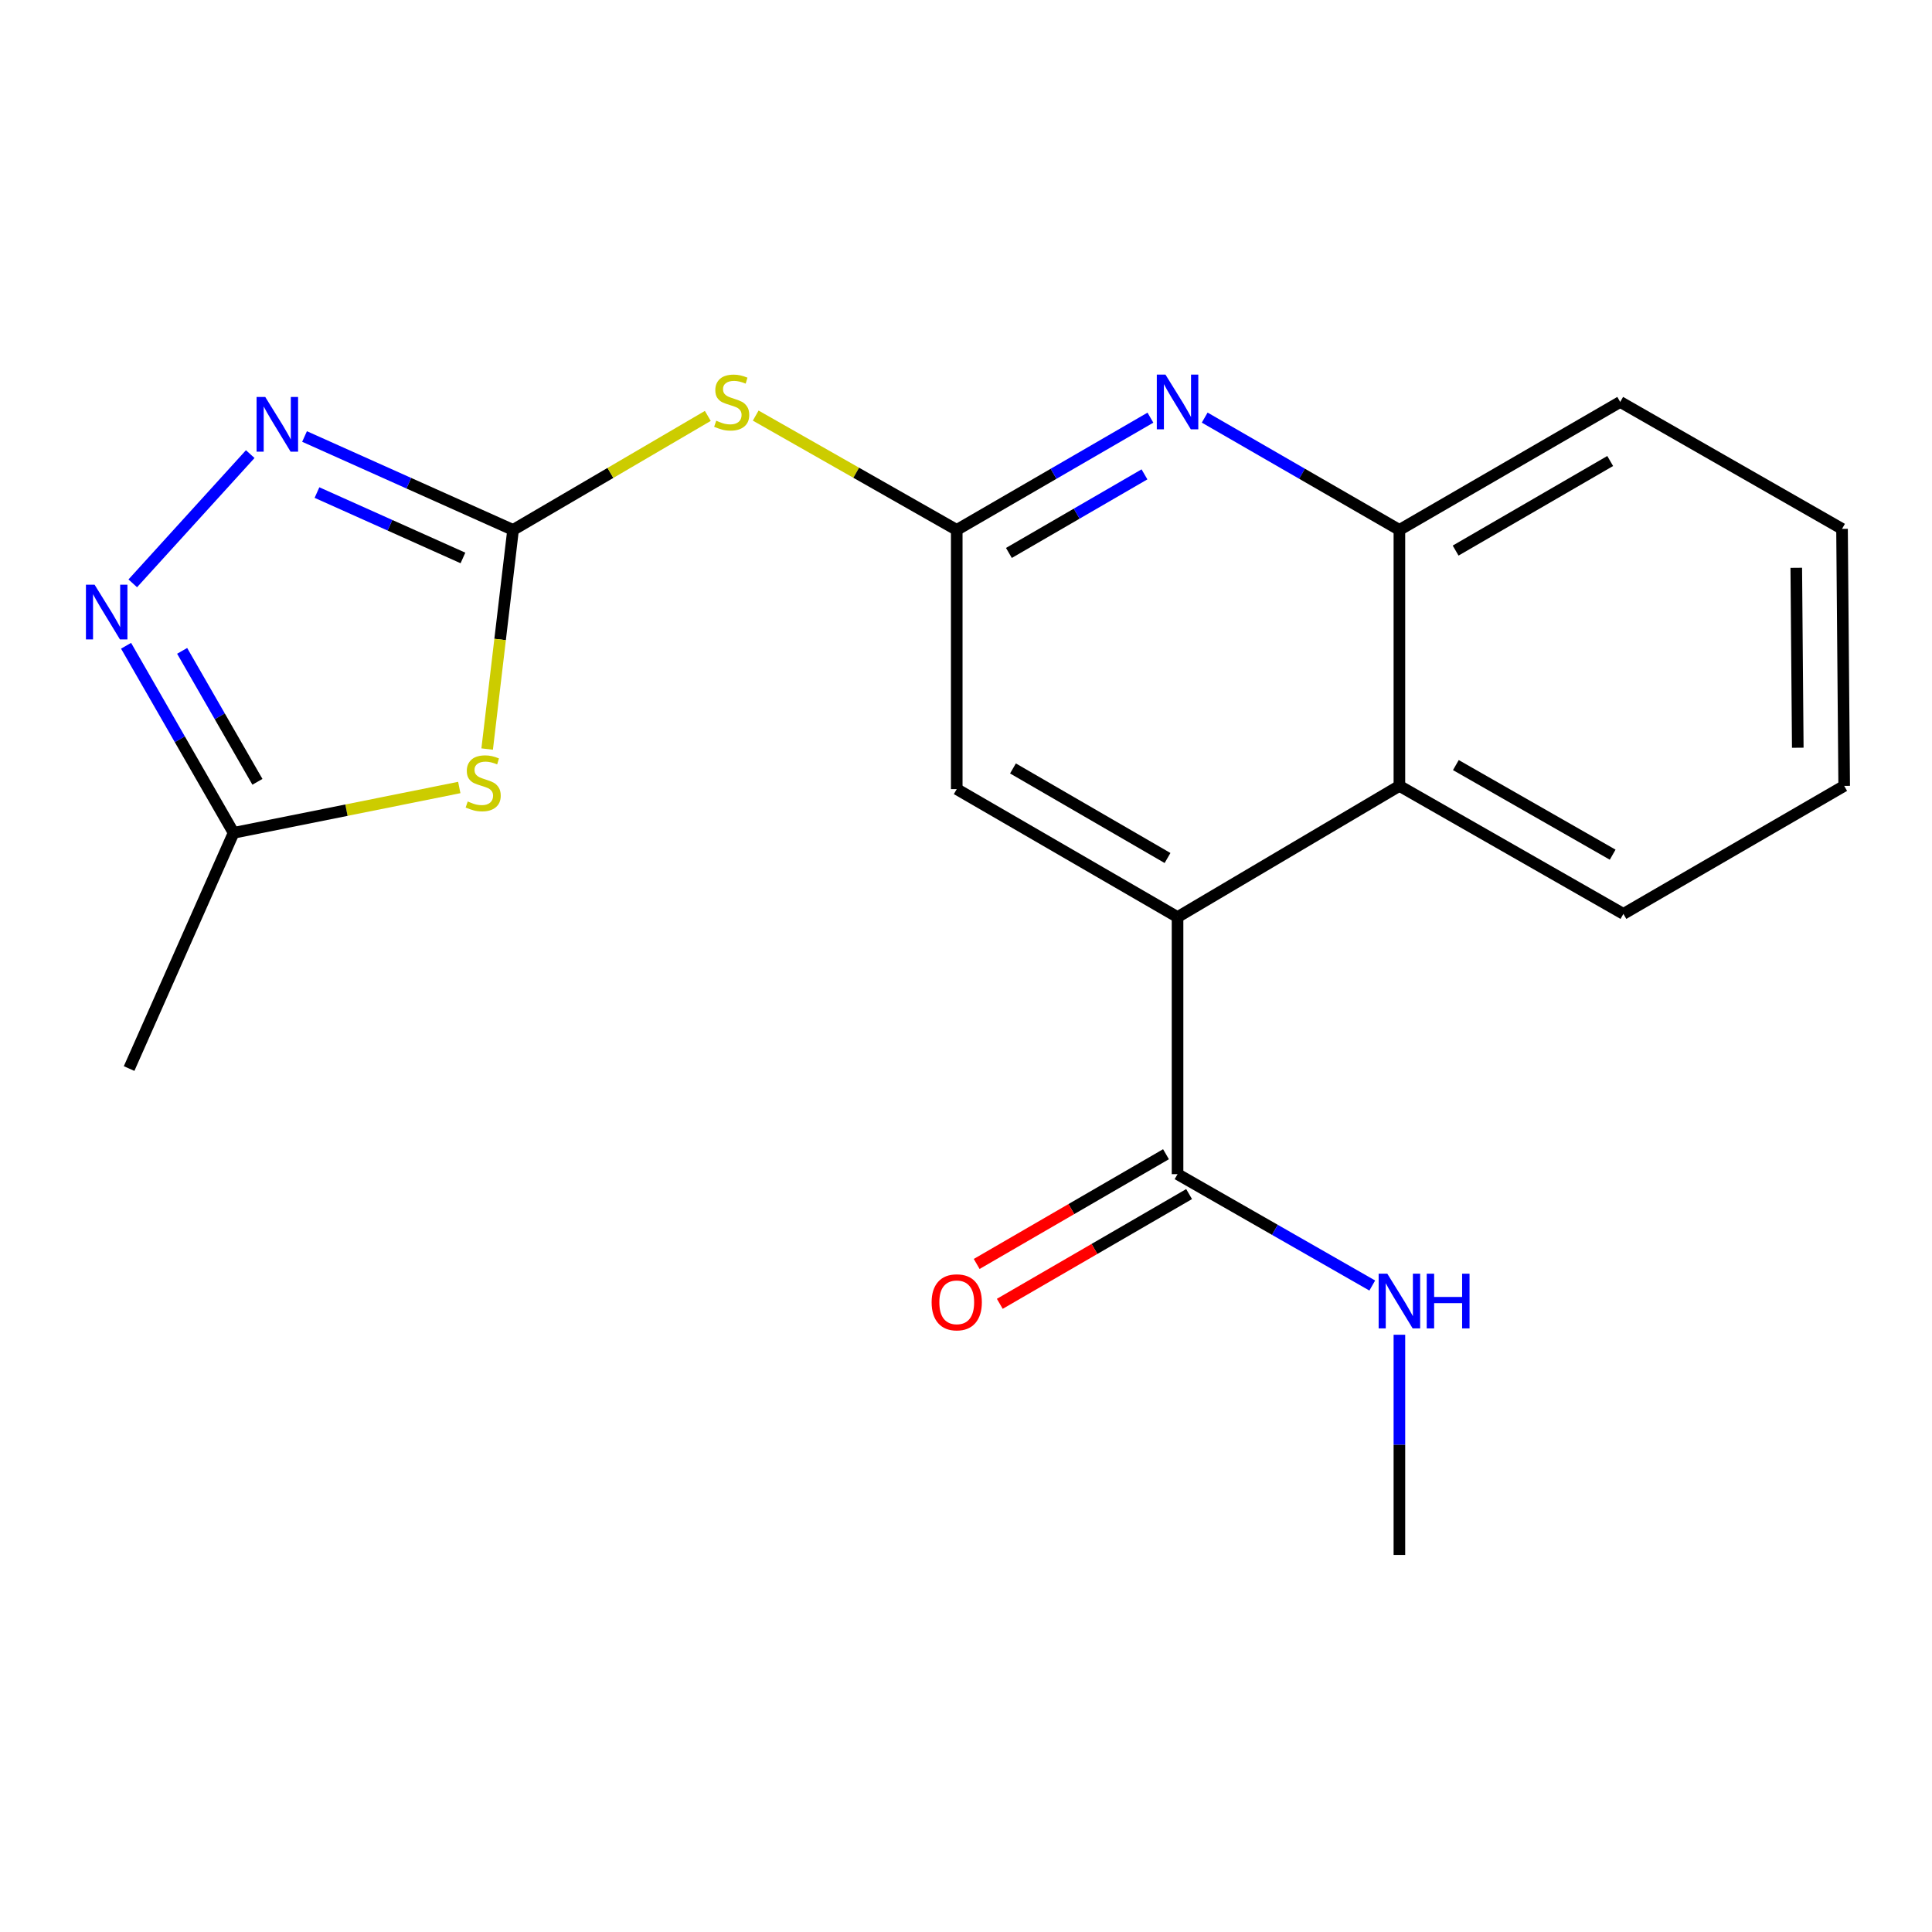 <?xml version='1.0' encoding='iso-8859-1'?>
<svg version='1.1' baseProfile='full'
              xmlns='http://www.w3.org/2000/svg'
                      xmlns:rdkit='http://www.rdkit.org/xml'
                      xmlns:xlink='http://www.w3.org/1999/xlink'
                  xml:space='preserve'
width='1000px' height='1000px' viewBox='0 0 1000 1000'>
<!-- END OF HEADER -->
<rect style='opacity:1.0;fill:#FFFFFF;stroke:none' width='1000' height='1000' x='0' y='0'> </rect>
<path class='bond-0' d='M 265.559,274.282 L 258.857,330.995' style='fill:none;fill-rule:evenodd;stroke:#000000;stroke-width:6px;stroke-linecap:butt;stroke-linejoin:miter;stroke-opacity:1' />
<path class='bond-0' d='M 258.857,330.995 L 252.154,387.707' style='fill:none;fill-rule:evenodd;stroke:#CCCC00;stroke-width:6px;stroke-linecap:butt;stroke-linejoin:miter;stroke-opacity:1' />
<path class='bond-1' d='M 265.559,274.282 L 211.594,250.107' style='fill:none;fill-rule:evenodd;stroke:#000000;stroke-width:6px;stroke-linecap:butt;stroke-linejoin:miter;stroke-opacity:1' />
<path class='bond-1' d='M 211.594,250.107 L 157.629,225.932' style='fill:none;fill-rule:evenodd;stroke:#0000FF;stroke-width:6px;stroke-linecap:butt;stroke-linejoin:miter;stroke-opacity:1' />
<path class='bond-1' d='M 239.619,288.797 L 201.843,271.874' style='fill:none;fill-rule:evenodd;stroke:#000000;stroke-width:6px;stroke-linecap:butt;stroke-linejoin:miter;stroke-opacity:1' />
<path class='bond-1' d='M 201.843,271.874 L 164.067,254.951' style='fill:none;fill-rule:evenodd;stroke:#0000FF;stroke-width:6px;stroke-linecap:butt;stroke-linejoin:miter;stroke-opacity:1' />
<path class='bond-3' d='M 265.559,274.282 L 315.961,244.779' style='fill:none;fill-rule:evenodd;stroke:#000000;stroke-width:6px;stroke-linecap:butt;stroke-linejoin:miter;stroke-opacity:1' />
<path class='bond-3' d='M 315.961,244.779 L 366.363,215.276' style='fill:none;fill-rule:evenodd;stroke:#CCCC00;stroke-width:6px;stroke-linecap:butt;stroke-linejoin:miter;stroke-opacity:1' />
<path class='bond-7' d='M 237.722,407.607 L 179.318,419.343' style='fill:none;fill-rule:evenodd;stroke:#CCCC00;stroke-width:6px;stroke-linecap:butt;stroke-linejoin:miter;stroke-opacity:1' />
<path class='bond-7' d='M 179.318,419.343 L 120.914,431.079' style='fill:none;fill-rule:evenodd;stroke:#000000;stroke-width:6px;stroke-linecap:butt;stroke-linejoin:miter;stroke-opacity:1' />
<path class='bond-2' d='M 129.524,235.049 L 68.719,301.938' style='fill:none;fill-rule:evenodd;stroke:#0000FF;stroke-width:6px;stroke-linecap:butt;stroke-linejoin:miter;stroke-opacity:1' />
<path class='bond-20' d='M 65.251,334.247 L 93.083,382.663' style='fill:none;fill-rule:evenodd;stroke:#0000FF;stroke-width:6px;stroke-linecap:butt;stroke-linejoin:miter;stroke-opacity:1' />
<path class='bond-20' d='M 93.083,382.663 L 120.914,431.079' style='fill:none;fill-rule:evenodd;stroke:#000000;stroke-width:6px;stroke-linecap:butt;stroke-linejoin:miter;stroke-opacity:1' />
<path class='bond-20' d='M 94.279,336.885 L 113.761,370.776' style='fill:none;fill-rule:evenodd;stroke:#0000FF;stroke-width:6px;stroke-linecap:butt;stroke-linejoin:miter;stroke-opacity:1' />
<path class='bond-20' d='M 113.761,370.776 L 133.243,404.667' style='fill:none;fill-rule:evenodd;stroke:#000000;stroke-width:6px;stroke-linecap:butt;stroke-linejoin:miter;stroke-opacity:1' />
<path class='bond-4' d='M 391.151,215.11 L 443.18,244.696' style='fill:none;fill-rule:evenodd;stroke:#CCCC00;stroke-width:6px;stroke-linecap:butt;stroke-linejoin:miter;stroke-opacity:1' />
<path class='bond-4' d='M 443.18,244.696 L 495.208,274.282' style='fill:none;fill-rule:evenodd;stroke:#000000;stroke-width:6px;stroke-linecap:butt;stroke-linejoin:miter;stroke-opacity:1' />
<path class='bond-6' d='M 495.208,274.282 L 545.331,245.232' style='fill:none;fill-rule:evenodd;stroke:#000000;stroke-width:6px;stroke-linecap:butt;stroke-linejoin:miter;stroke-opacity:1' />
<path class='bond-6' d='M 545.331,245.232 L 595.454,216.181' style='fill:none;fill-rule:evenodd;stroke:#0000FF;stroke-width:6px;stroke-linecap:butt;stroke-linejoin:miter;stroke-opacity:1' />
<path class='bond-6' d='M 522.205,286.203 L 557.291,265.867' style='fill:none;fill-rule:evenodd;stroke:#000000;stroke-width:6px;stroke-linecap:butt;stroke-linejoin:miter;stroke-opacity:1' />
<path class='bond-6' d='M 557.291,265.867 L 592.377,245.532' style='fill:none;fill-rule:evenodd;stroke:#0000FF;stroke-width:6px;stroke-linecap:butt;stroke-linejoin:miter;stroke-opacity:1' />
<path class='bond-11' d='M 495.208,274.282 L 495.208,408.446' style='fill:none;fill-rule:evenodd;stroke:#000000;stroke-width:6px;stroke-linecap:butt;stroke-linejoin:miter;stroke-opacity:1' />
<path class='bond-5' d='M 609.496,474.674 L 495.208,408.446' style='fill:none;fill-rule:evenodd;stroke:#000000;stroke-width:6px;stroke-linecap:butt;stroke-linejoin:miter;stroke-opacity:1' />
<path class='bond-5' d='M 604.311,444.103 L 524.31,397.744' style='fill:none;fill-rule:evenodd;stroke:#000000;stroke-width:6px;stroke-linecap:butt;stroke-linejoin:miter;stroke-opacity:1' />
<path class='bond-8' d='M 609.496,474.674 L 609.496,607.738' style='fill:none;fill-rule:evenodd;stroke:#000000;stroke-width:6px;stroke-linecap:butt;stroke-linejoin:miter;stroke-opacity:1' />
<path class='bond-9' d='M 609.496,474.674 L 724.327,406.777' style='fill:none;fill-rule:evenodd;stroke:#000000;stroke-width:6px;stroke-linecap:butt;stroke-linejoin:miter;stroke-opacity:1' />
<path class='bond-10' d='M 623.55,216.149 L 673.939,245.216' style='fill:none;fill-rule:evenodd;stroke:#0000FF;stroke-width:6px;stroke-linecap:butt;stroke-linejoin:miter;stroke-opacity:1' />
<path class='bond-10' d='M 673.939,245.216 L 724.327,274.282' style='fill:none;fill-rule:evenodd;stroke:#000000;stroke-width:6px;stroke-linecap:butt;stroke-linejoin:miter;stroke-opacity:1' />
<path class='bond-15' d='M 120.914,431.079 L 66.825,553.078' style='fill:none;fill-rule:evenodd;stroke:#000000;stroke-width:6px;stroke-linecap:butt;stroke-linejoin:miter;stroke-opacity:1' />
<path class='bond-12' d='M 603.515,597.42 L 554.522,625.822' style='fill:none;fill-rule:evenodd;stroke:#000000;stroke-width:6px;stroke-linecap:butt;stroke-linejoin:miter;stroke-opacity:1' />
<path class='bond-12' d='M 554.522,625.822 L 505.53,654.223' style='fill:none;fill-rule:evenodd;stroke:#FF0000;stroke-width:6px;stroke-linecap:butt;stroke-linejoin:miter;stroke-opacity:1' />
<path class='bond-12' d='M 615.477,618.055 L 566.484,646.456' style='fill:none;fill-rule:evenodd;stroke:#000000;stroke-width:6px;stroke-linecap:butt;stroke-linejoin:miter;stroke-opacity:1' />
<path class='bond-12' d='M 566.484,646.456 L 517.492,674.858' style='fill:none;fill-rule:evenodd;stroke:#FF0000;stroke-width:6px;stroke-linecap:butt;stroke-linejoin:miter;stroke-opacity:1' />
<path class='bond-13' d='M 609.496,607.738 L 659.888,636.562' style='fill:none;fill-rule:evenodd;stroke:#000000;stroke-width:6px;stroke-linecap:butt;stroke-linejoin:miter;stroke-opacity:1' />
<path class='bond-13' d='M 659.888,636.562 L 710.28,665.386' style='fill:none;fill-rule:evenodd;stroke:#0000FF;stroke-width:6px;stroke-linecap:butt;stroke-linejoin:miter;stroke-opacity:1' />
<path class='bond-14' d='M 724.327,406.777 L 840.271,473.03' style='fill:none;fill-rule:evenodd;stroke:#000000;stroke-width:6px;stroke-linecap:butt;stroke-linejoin:miter;stroke-opacity:1' />
<path class='bond-14' d='M 753.552,396.006 L 834.713,442.384' style='fill:none;fill-rule:evenodd;stroke:#000000;stroke-width:6px;stroke-linecap:butt;stroke-linejoin:miter;stroke-opacity:1' />
<path class='bond-21' d='M 724.327,406.777 L 724.327,274.282' style='fill:none;fill-rule:evenodd;stroke:#000000;stroke-width:6px;stroke-linecap:butt;stroke-linejoin:miter;stroke-opacity:1' />
<path class='bond-16' d='M 724.327,274.282 L 838.615,208.042' style='fill:none;fill-rule:evenodd;stroke:#000000;stroke-width:6px;stroke-linecap:butt;stroke-linejoin:miter;stroke-opacity:1' />
<path class='bond-16' d='M 753.43,284.982 L 833.432,238.614' style='fill:none;fill-rule:evenodd;stroke:#000000;stroke-width:6px;stroke-linecap:butt;stroke-linejoin:miter;stroke-opacity:1' />
<path class='bond-17' d='M 724.327,690.867 L 724.327,747.848' style='fill:none;fill-rule:evenodd;stroke:#0000FF;stroke-width:6px;stroke-linecap:butt;stroke-linejoin:miter;stroke-opacity:1' />
<path class='bond-17' d='M 724.327,747.848 L 724.327,804.829' style='fill:none;fill-rule:evenodd;stroke:#000000;stroke-width:6px;stroke-linecap:butt;stroke-linejoin:miter;stroke-opacity:1' />
<path class='bond-18' d='M 840.271,473.03 L 954.545,406.777' style='fill:none;fill-rule:evenodd;stroke:#000000;stroke-width:6px;stroke-linecap:butt;stroke-linejoin:miter;stroke-opacity:1' />
<path class='bond-19' d='M 838.615,208.042 L 953.432,273.739' style='fill:none;fill-rule:evenodd;stroke:#000000;stroke-width:6px;stroke-linecap:butt;stroke-linejoin:miter;stroke-opacity:1' />
<path class='bond-22' d='M 954.545,406.777 L 953.432,273.739' style='fill:none;fill-rule:evenodd;stroke:#000000;stroke-width:6px;stroke-linecap:butt;stroke-linejoin:miter;stroke-opacity:1' />
<path class='bond-22' d='M 930.528,387.021 L 929.749,293.894' style='fill:none;fill-rule:evenodd;stroke:#000000;stroke-width:6px;stroke-linecap:butt;stroke-linejoin:miter;stroke-opacity:1' />
<path  class='atom-1' d='M 242.096 414.84
Q 242.416 414.96, 243.736 415.52
Q 245.056 416.08, 246.496 416.44
Q 247.976 416.76, 249.416 416.76
Q 252.096 416.76, 253.656 415.48
Q 255.216 414.16, 255.216 411.88
Q 255.216 410.32, 254.416 409.36
Q 253.656 408.4, 252.456 407.88
Q 251.256 407.36, 249.256 406.76
Q 246.736 406, 245.216 405.28
Q 243.736 404.56, 242.656 403.04
Q 241.616 401.52, 241.616 398.96
Q 241.616 395.4, 244.016 393.2
Q 246.456 391, 251.256 391
Q 254.536 391, 258.256 392.56
L 257.336 395.64
Q 253.936 394.24, 251.376 394.24
Q 248.616 394.24, 247.096 395.4
Q 245.576 396.52, 245.616 398.48
Q 245.616 400, 246.376 400.92
Q 247.176 401.84, 248.296 402.36
Q 249.456 402.88, 251.376 403.48
Q 253.936 404.28, 255.456 405.08
Q 256.976 405.88, 258.056 407.52
Q 259.176 409.12, 259.176 411.88
Q 259.176 415.8, 256.536 417.92
Q 253.936 420, 249.576 420
Q 247.056 420, 245.136 419.44
Q 243.256 418.92, 241.016 418
L 242.096 414.84
' fill='#CCCC00'/>
<path  class='atom-2' d='M 137.287 205.463
L 146.567 220.463
Q 147.487 221.943, 148.967 224.623
Q 150.447 227.303, 150.527 227.463
L 150.527 205.463
L 154.287 205.463
L 154.287 233.783
L 150.407 233.783
L 140.447 217.383
Q 139.287 215.463, 138.047 213.263
Q 136.847 211.063, 136.487 210.383
L 136.487 233.783
L 132.807 233.783
L 132.807 205.463
L 137.287 205.463
' fill='#0000FF'/>
<path  class='atom-3' d='M 48.957 302.631
L 58.237 317.631
Q 59.157 319.111, 60.637 321.791
Q 62.117 324.471, 62.197 324.631
L 62.197 302.631
L 65.957 302.631
L 65.957 330.951
L 62.077 330.951
L 52.117 314.551
Q 50.957 312.631, 49.717 310.431
Q 48.517 308.231, 48.157 307.551
L 48.157 330.951
L 44.477 330.951
L 44.477 302.631
L 48.957 302.631
' fill='#0000FF'/>
<path  class='atom-4' d='M 370.721 217.762
Q 371.041 217.882, 372.361 218.442
Q 373.681 219.002, 375.121 219.362
Q 376.601 219.682, 378.041 219.682
Q 380.721 219.682, 382.281 218.402
Q 383.841 217.082, 383.841 214.802
Q 383.841 213.242, 383.041 212.282
Q 382.281 211.322, 381.081 210.802
Q 379.881 210.282, 377.881 209.682
Q 375.361 208.922, 373.841 208.202
Q 372.361 207.482, 371.281 205.962
Q 370.241 204.442, 370.241 201.882
Q 370.241 198.322, 372.641 196.122
Q 375.081 193.922, 379.881 193.922
Q 383.161 193.922, 386.881 195.482
L 385.961 198.562
Q 382.561 197.162, 380.001 197.162
Q 377.241 197.162, 375.721 198.322
Q 374.201 199.442, 374.241 201.402
Q 374.241 202.922, 375.001 203.842
Q 375.801 204.762, 376.921 205.282
Q 378.081 205.802, 380.001 206.402
Q 382.561 207.202, 384.081 208.002
Q 385.601 208.802, 386.681 210.442
Q 387.801 212.042, 387.801 214.802
Q 387.801 218.722, 385.161 220.842
Q 382.561 222.922, 378.201 222.922
Q 375.681 222.922, 373.761 222.362
Q 371.881 221.842, 369.641 220.922
L 370.721 217.762
' fill='#CCCC00'/>
<path  class='atom-7' d='M 603.236 193.882
L 612.516 208.882
Q 613.436 210.362, 614.916 213.042
Q 616.396 215.722, 616.476 215.882
L 616.476 193.882
L 620.236 193.882
L 620.236 222.202
L 616.356 222.202
L 606.396 205.802
Q 605.236 203.882, 603.996 201.682
Q 602.796 199.482, 602.436 198.802
L 602.436 222.202
L 598.756 222.202
L 598.756 193.882
L 603.236 193.882
' fill='#0000FF'/>
<path  class='atom-13' d='M 482.208 674.071
Q 482.208 667.271, 485.568 663.471
Q 488.928 659.671, 495.208 659.671
Q 501.488 659.671, 504.848 663.471
Q 508.208 667.271, 508.208 674.071
Q 508.208 680.951, 504.808 684.871
Q 501.408 688.751, 495.208 688.751
Q 488.968 688.751, 485.568 684.871
Q 482.208 680.991, 482.208 674.071
M 495.208 685.551
Q 499.528 685.551, 501.848 682.671
Q 504.208 679.751, 504.208 674.071
Q 504.208 668.511, 501.848 665.711
Q 499.528 662.871, 495.208 662.871
Q 490.888 662.871, 488.528 665.671
Q 486.208 668.471, 486.208 674.071
Q 486.208 679.791, 488.528 682.671
Q 490.888 685.551, 495.208 685.551
' fill='#FF0000'/>
<path  class='atom-14' d='M 718.067 659.262
L 727.347 674.262
Q 728.267 675.742, 729.747 678.422
Q 731.227 681.102, 731.307 681.262
L 731.307 659.262
L 735.067 659.262
L 735.067 687.582
L 731.187 687.582
L 721.227 671.182
Q 720.067 669.262, 718.827 667.062
Q 717.627 664.862, 717.267 664.182
L 717.267 687.582
L 713.587 687.582
L 713.587 659.262
L 718.067 659.262
' fill='#0000FF'/>
<path  class='atom-14' d='M 738.467 659.262
L 742.307 659.262
L 742.307 671.302
L 756.787 671.302
L 756.787 659.262
L 760.627 659.262
L 760.627 687.582
L 756.787 687.582
L 756.787 674.502
L 742.307 674.502
L 742.307 687.582
L 738.467 687.582
L 738.467 659.262
' fill='#0000FF'/>
</svg>
